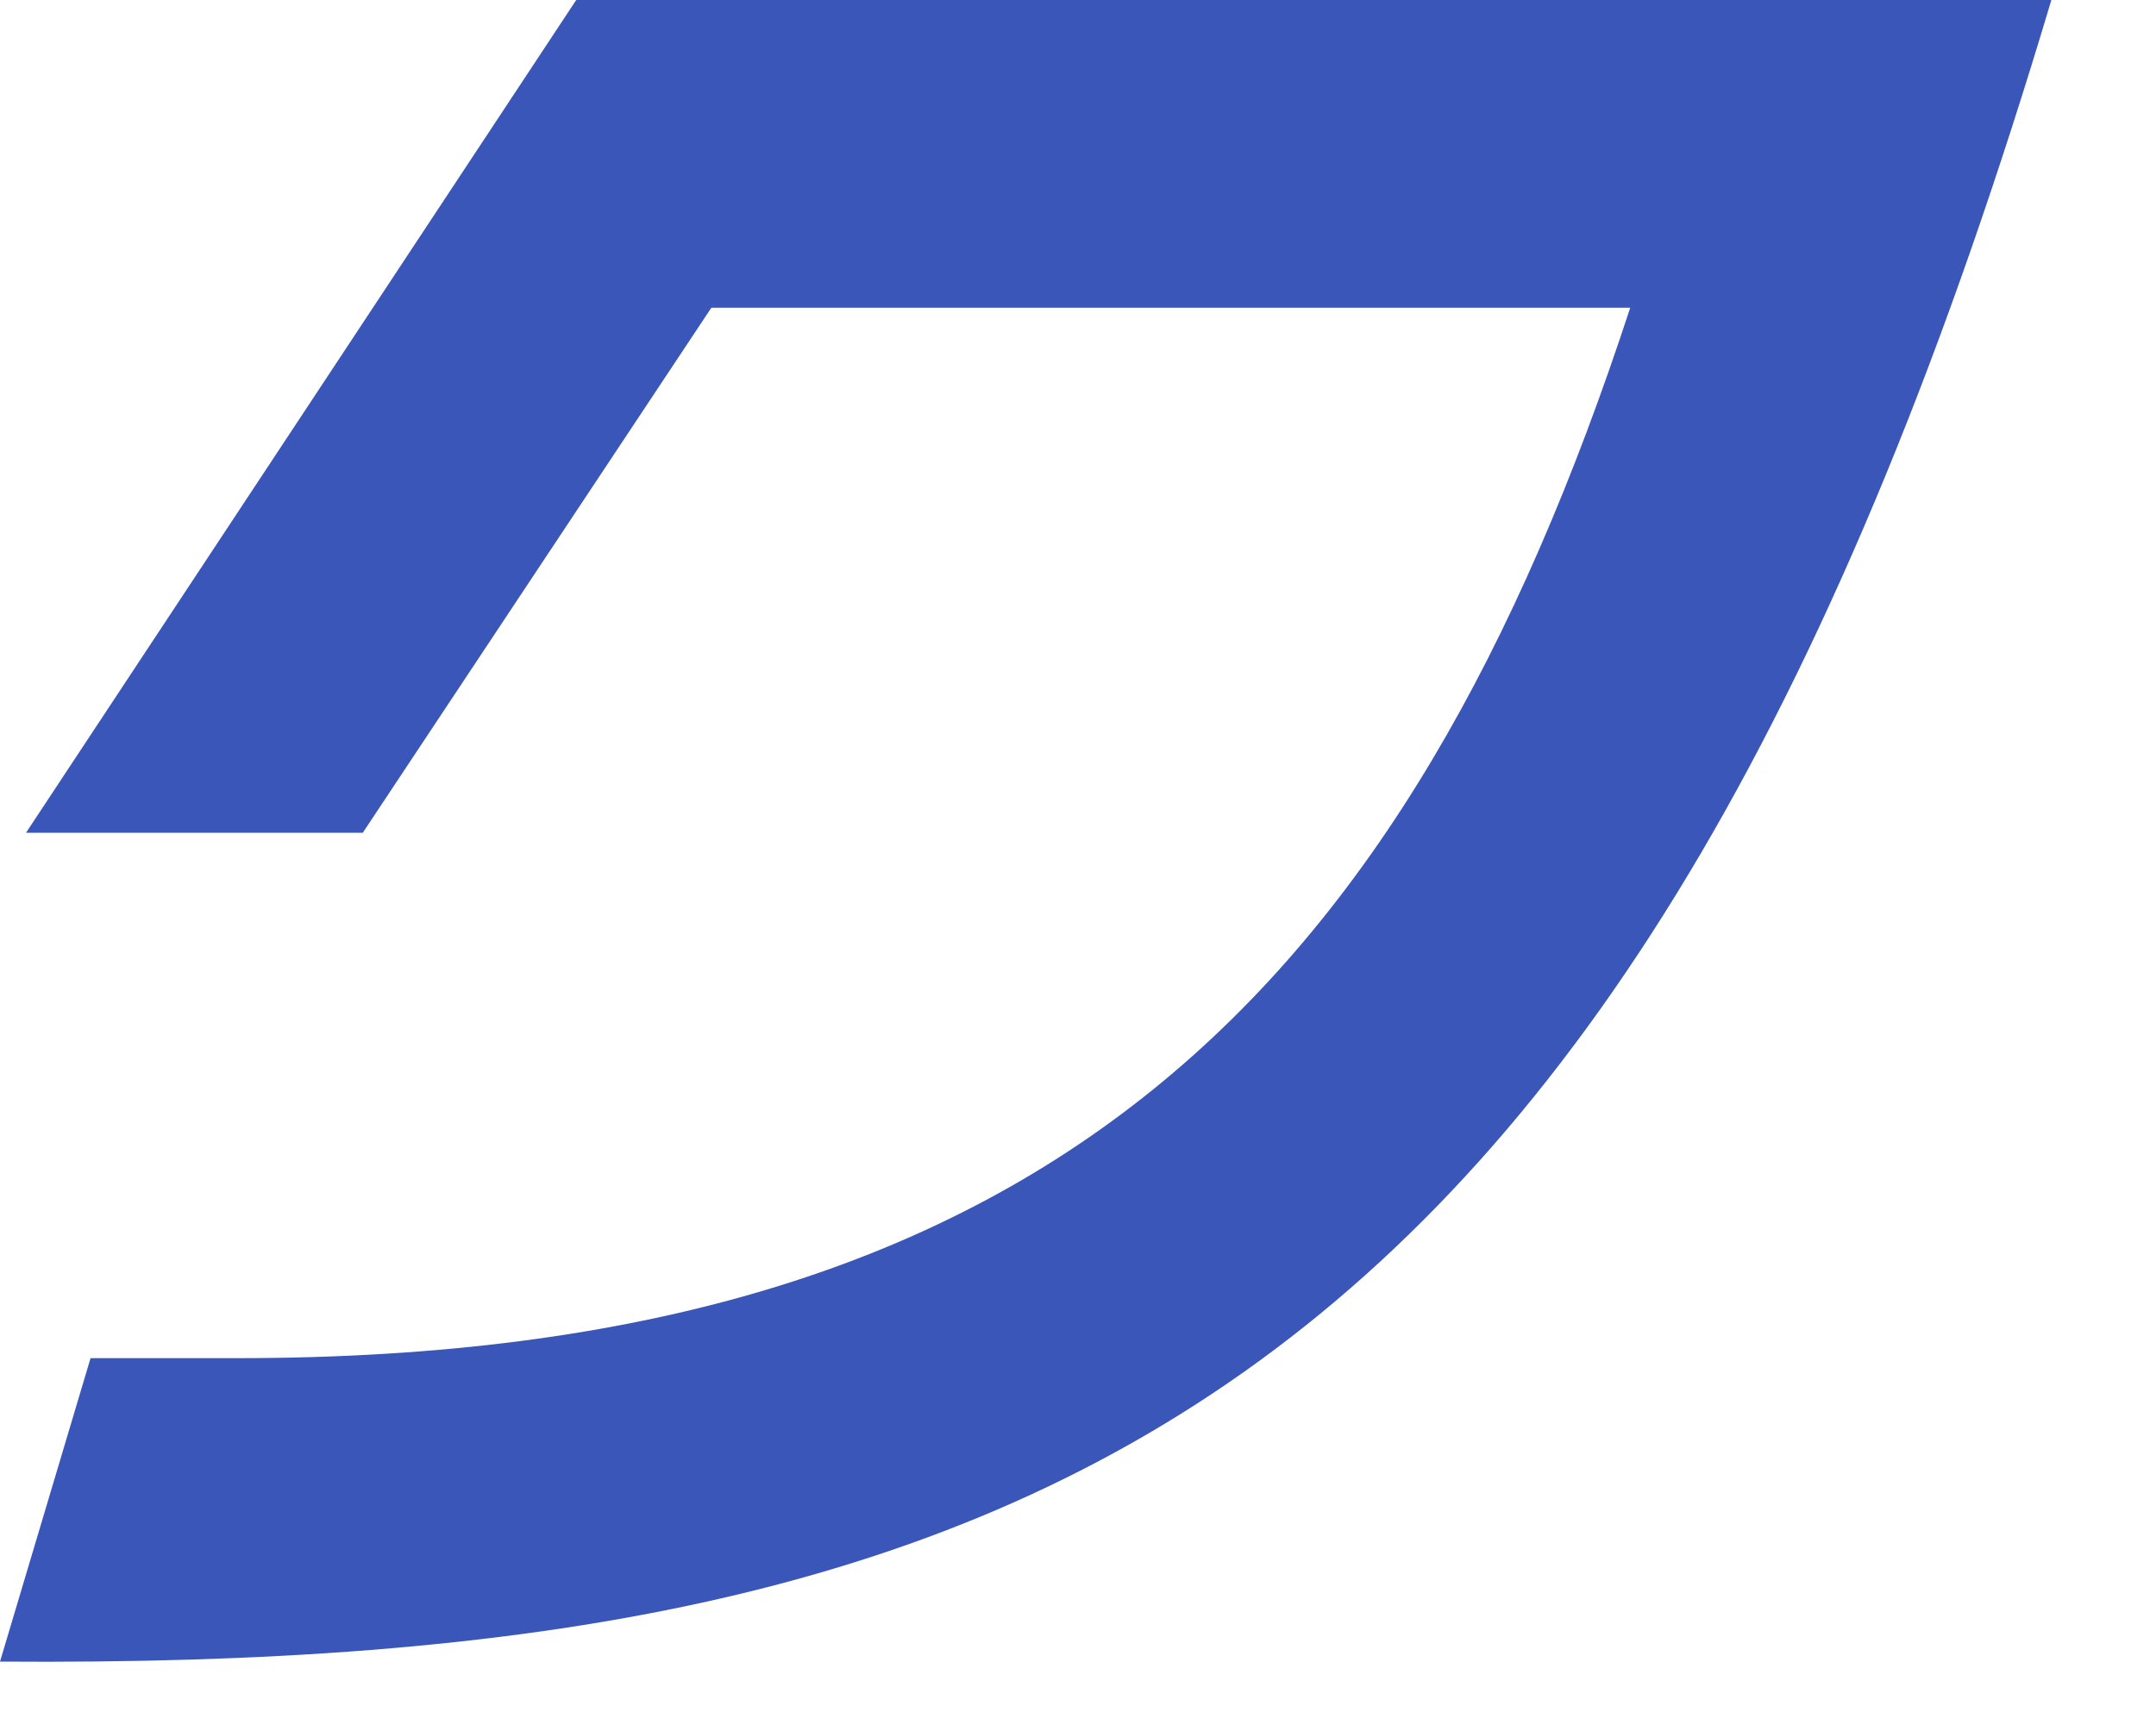 <?xml version="1.0" encoding="utf-8"?>
<svg xmlns="http://www.w3.org/2000/svg" fill="none" height="100%" overflow="visible" preserveAspectRatio="none" style="display: block;" viewBox="0 0 15 12" width="100%">
<path d="M0.63 9.448H1.651C7.281 9.448 9.783 6.898 11.342 2.141H4.949L2.524 5.793H0.181L4.009 0H14.272C11.357 9.772 7.263 11.611 0 11.559L0.63 9.448Z" fill="#3A56B9" id="Vector"/>
</svg>